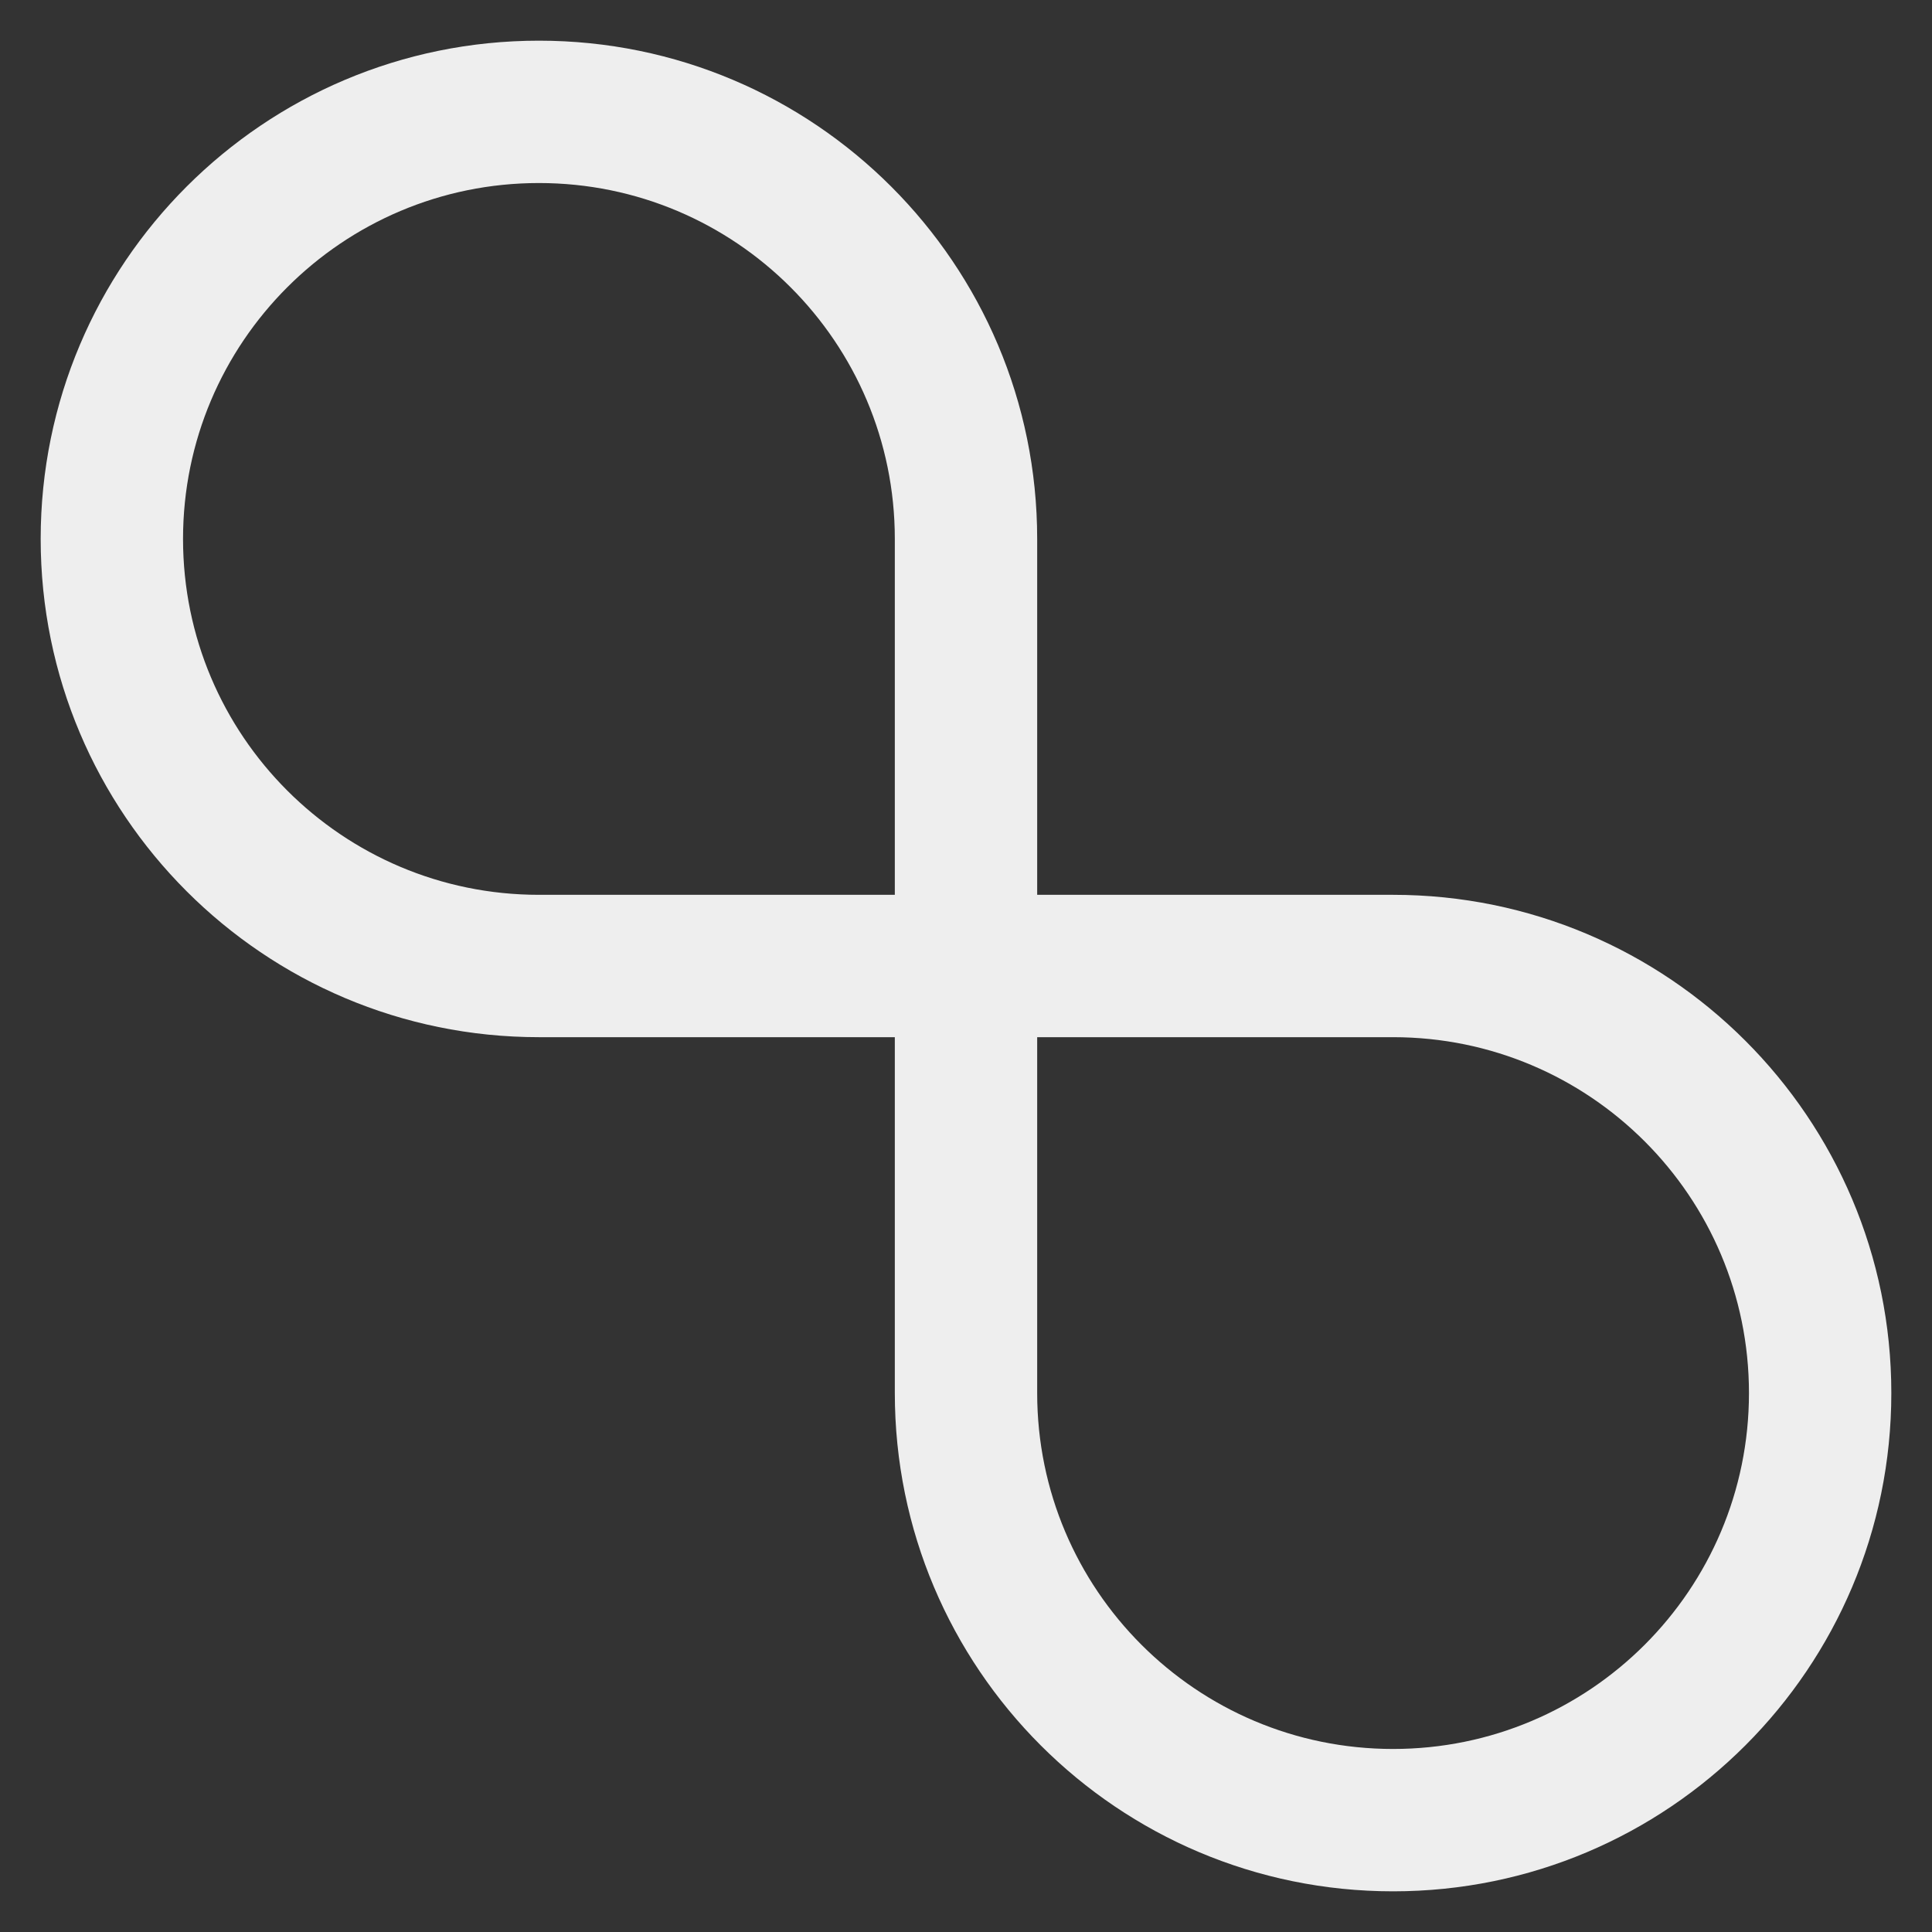 <svg width="38" height="38" viewBox="0 0 38 38" fill="none" xmlns="http://www.w3.org/2000/svg">
<rect x="0" y="0" width="38" height="38" fill="#333333" stroke="none"/>
<path fill-rule="evenodd" clip-rule="evenodd" d="M3.6 10.6C3.6 6.734 6.734 3.6 10.6 3.6C14.466 3.6 17.6 6.734 17.6 10.6V17.6H10.6C10.6 17.6 10.6 17.6 10.6 17.6C6.734 17.6 3.6 14.466 3.6 10.6ZM10.6 20.4C10.6 20.4 10.6 20.4 10.6 20.4C5.187 20.4 0.8 16.012 0.8 10.6C0.8 5.188 5.187 0.8 10.6 0.8C16.012 0.8 20.4 5.188 20.4 10.6V17.6H27.4C32.812 17.6 37.2 21.988 37.2 27.4C37.2 32.812 32.812 37.2 27.4 37.2C21.987 37.2 17.6 32.812 17.6 27.4V20.4H10.6ZM20.4 20.4V27.4C20.4 31.266 23.534 34.4 27.4 34.4C31.266 34.4 34.4 31.266 34.4 27.4C34.4 23.534 31.266 20.4 27.4 20.4H20.4Z" fill="#EEEEEE"/>
</svg>
